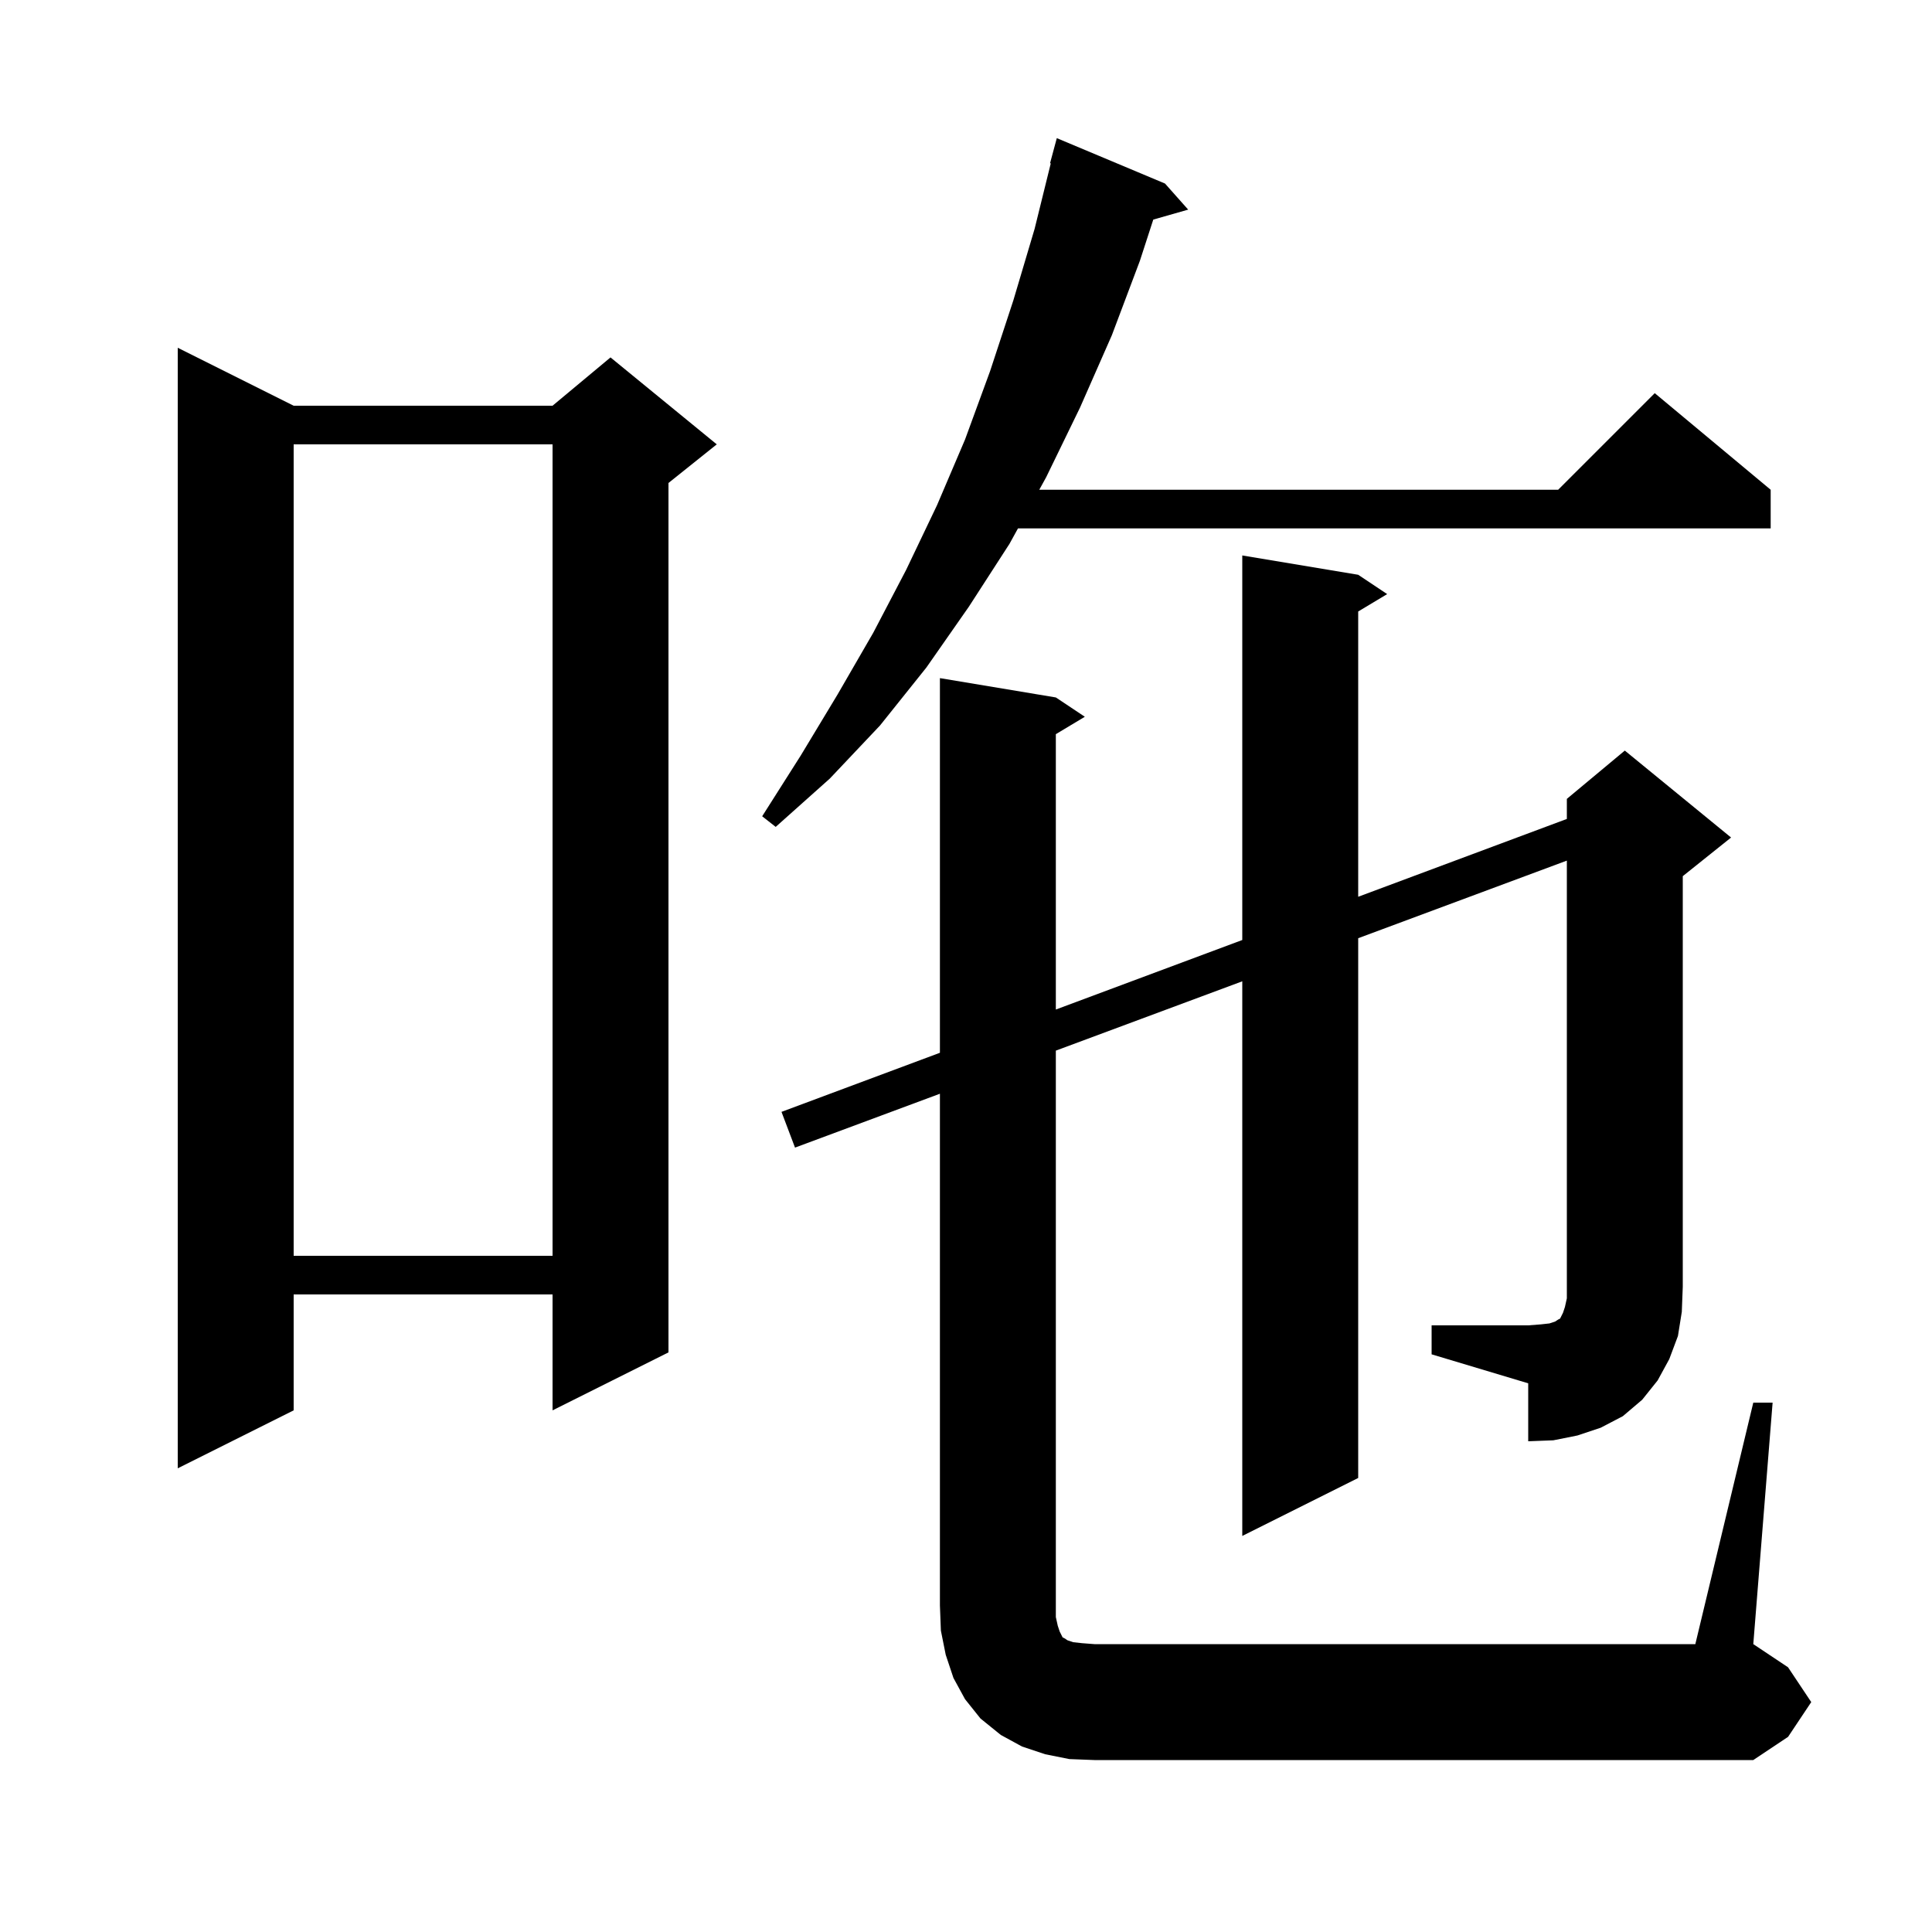 <svg xmlns="http://www.w3.org/2000/svg" xmlns:xlink="http://www.w3.org/1999/xlink" version="1.1" baseProfile="full" viewBox="0 0 200 200" width="200" height="200"><g fill="currentColor"><path d="M 30.4 42.0 L 57.2 42.0 L 63.2 37.0 L 74.2 46.0 L 69.2 50.0 L 69.2 140.0 L 57.2 146.0 L 57.2 134.0 L 30.4 134.0 L 30.4 146.0 L 18.4 152.0 L 18.4 36.0 Z M 148.2 137.2 L 158.2 137.2 L 159.5 137.1 L 160.4 137.0 L 161.0 136.8 L 161.3 136.6 L 161.5 136.5 L 161.8 135.9 L 162.0 135.3 L 162.2 134.4 L 162.2 89.091 L 140.6 97.123 L 140.6 153.0 L 128.6 159.0 L 128.6 101.585 L 109.3 108.761 L 109.3 167.4 L 109.5 168.3 L 109.7 168.9 L 110.0 169.5 L 110.2 169.6 L 110.5 169.8 L 111.1 170.0 L 112.0 170.1 L 113.3 170.2 L 175.5 170.2 L 181.5 145.2 L 183.5 145.2 L 181.5 170.2 L 185.1 172.6 L 187.5 176.2 L 185.1 179.8 L 181.5 182.2 L 113.3 182.2 L 110.7 182.1 L 108.2 181.6 L 105.8 180.8 L 103.6 179.6 L 101.5 177.9 L 99.9 175.9 L 98.7 173.7 L 97.9 171.3 L 97.4 168.8 L 97.3 166.2 L 97.3 113.223 L 82.3 118.8 L 80.9 115.1 L 97.3 108.983 L 97.3 70.2 L 109.3 72.2 L 112.3 74.2 L 109.3 76.0 L 109.3 104.507 L 128.6 97.309 L 128.6 57.5 L 140.6 59.5 L 143.6 61.5 L 140.6 63.3 L 140.6 92.833 L 162.2 84.777 L 162.2 82.7 L 168.2 77.7 L 179.2 86.7 L 174.2 90.7 L 174.2 133.2 L 174.1 135.8 L 173.7 138.3 L 172.8 140.7 L 171.6 142.9 L 170.0 144.9 L 168.0 146.6 L 165.7 147.8 L 163.3 148.6 L 160.8 149.1 L 158.2 149.2 L 158.2 143.2 L 148.2 140.2 Z M 30.4 46.0 L 30.4 130.0 L 57.2 130.0 L 57.2 46.0 Z M 120.6 19.0 L 123.0 21.7 L 119.387 22.732 L 118.0 27.0 L 115.1 34.7 L 111.8 42.2 L 108.3 49.4 L 107.584 50.7 L 161.3 50.7 L 171.3 40.7 L 183.3 50.7 L 183.3 54.7 L 105.381 54.7 L 104.5 56.3 L 100.3 62.8 L 95.9 69.1 L 91.1 75.1 L 85.9 80.6 L 80.3 85.6 L 78.9 84.5 L 82.9 78.2 L 86.7 71.9 L 90.4 65.5 L 93.8 59.0 L 97.0 52.3 L 99.9 45.5 L 102.5 38.4 L 104.9 31.1 L 107.1 23.7 L 108.775 16.913 L 108.7 16.9 L 109.4 14.3 Z "/></g></svg>